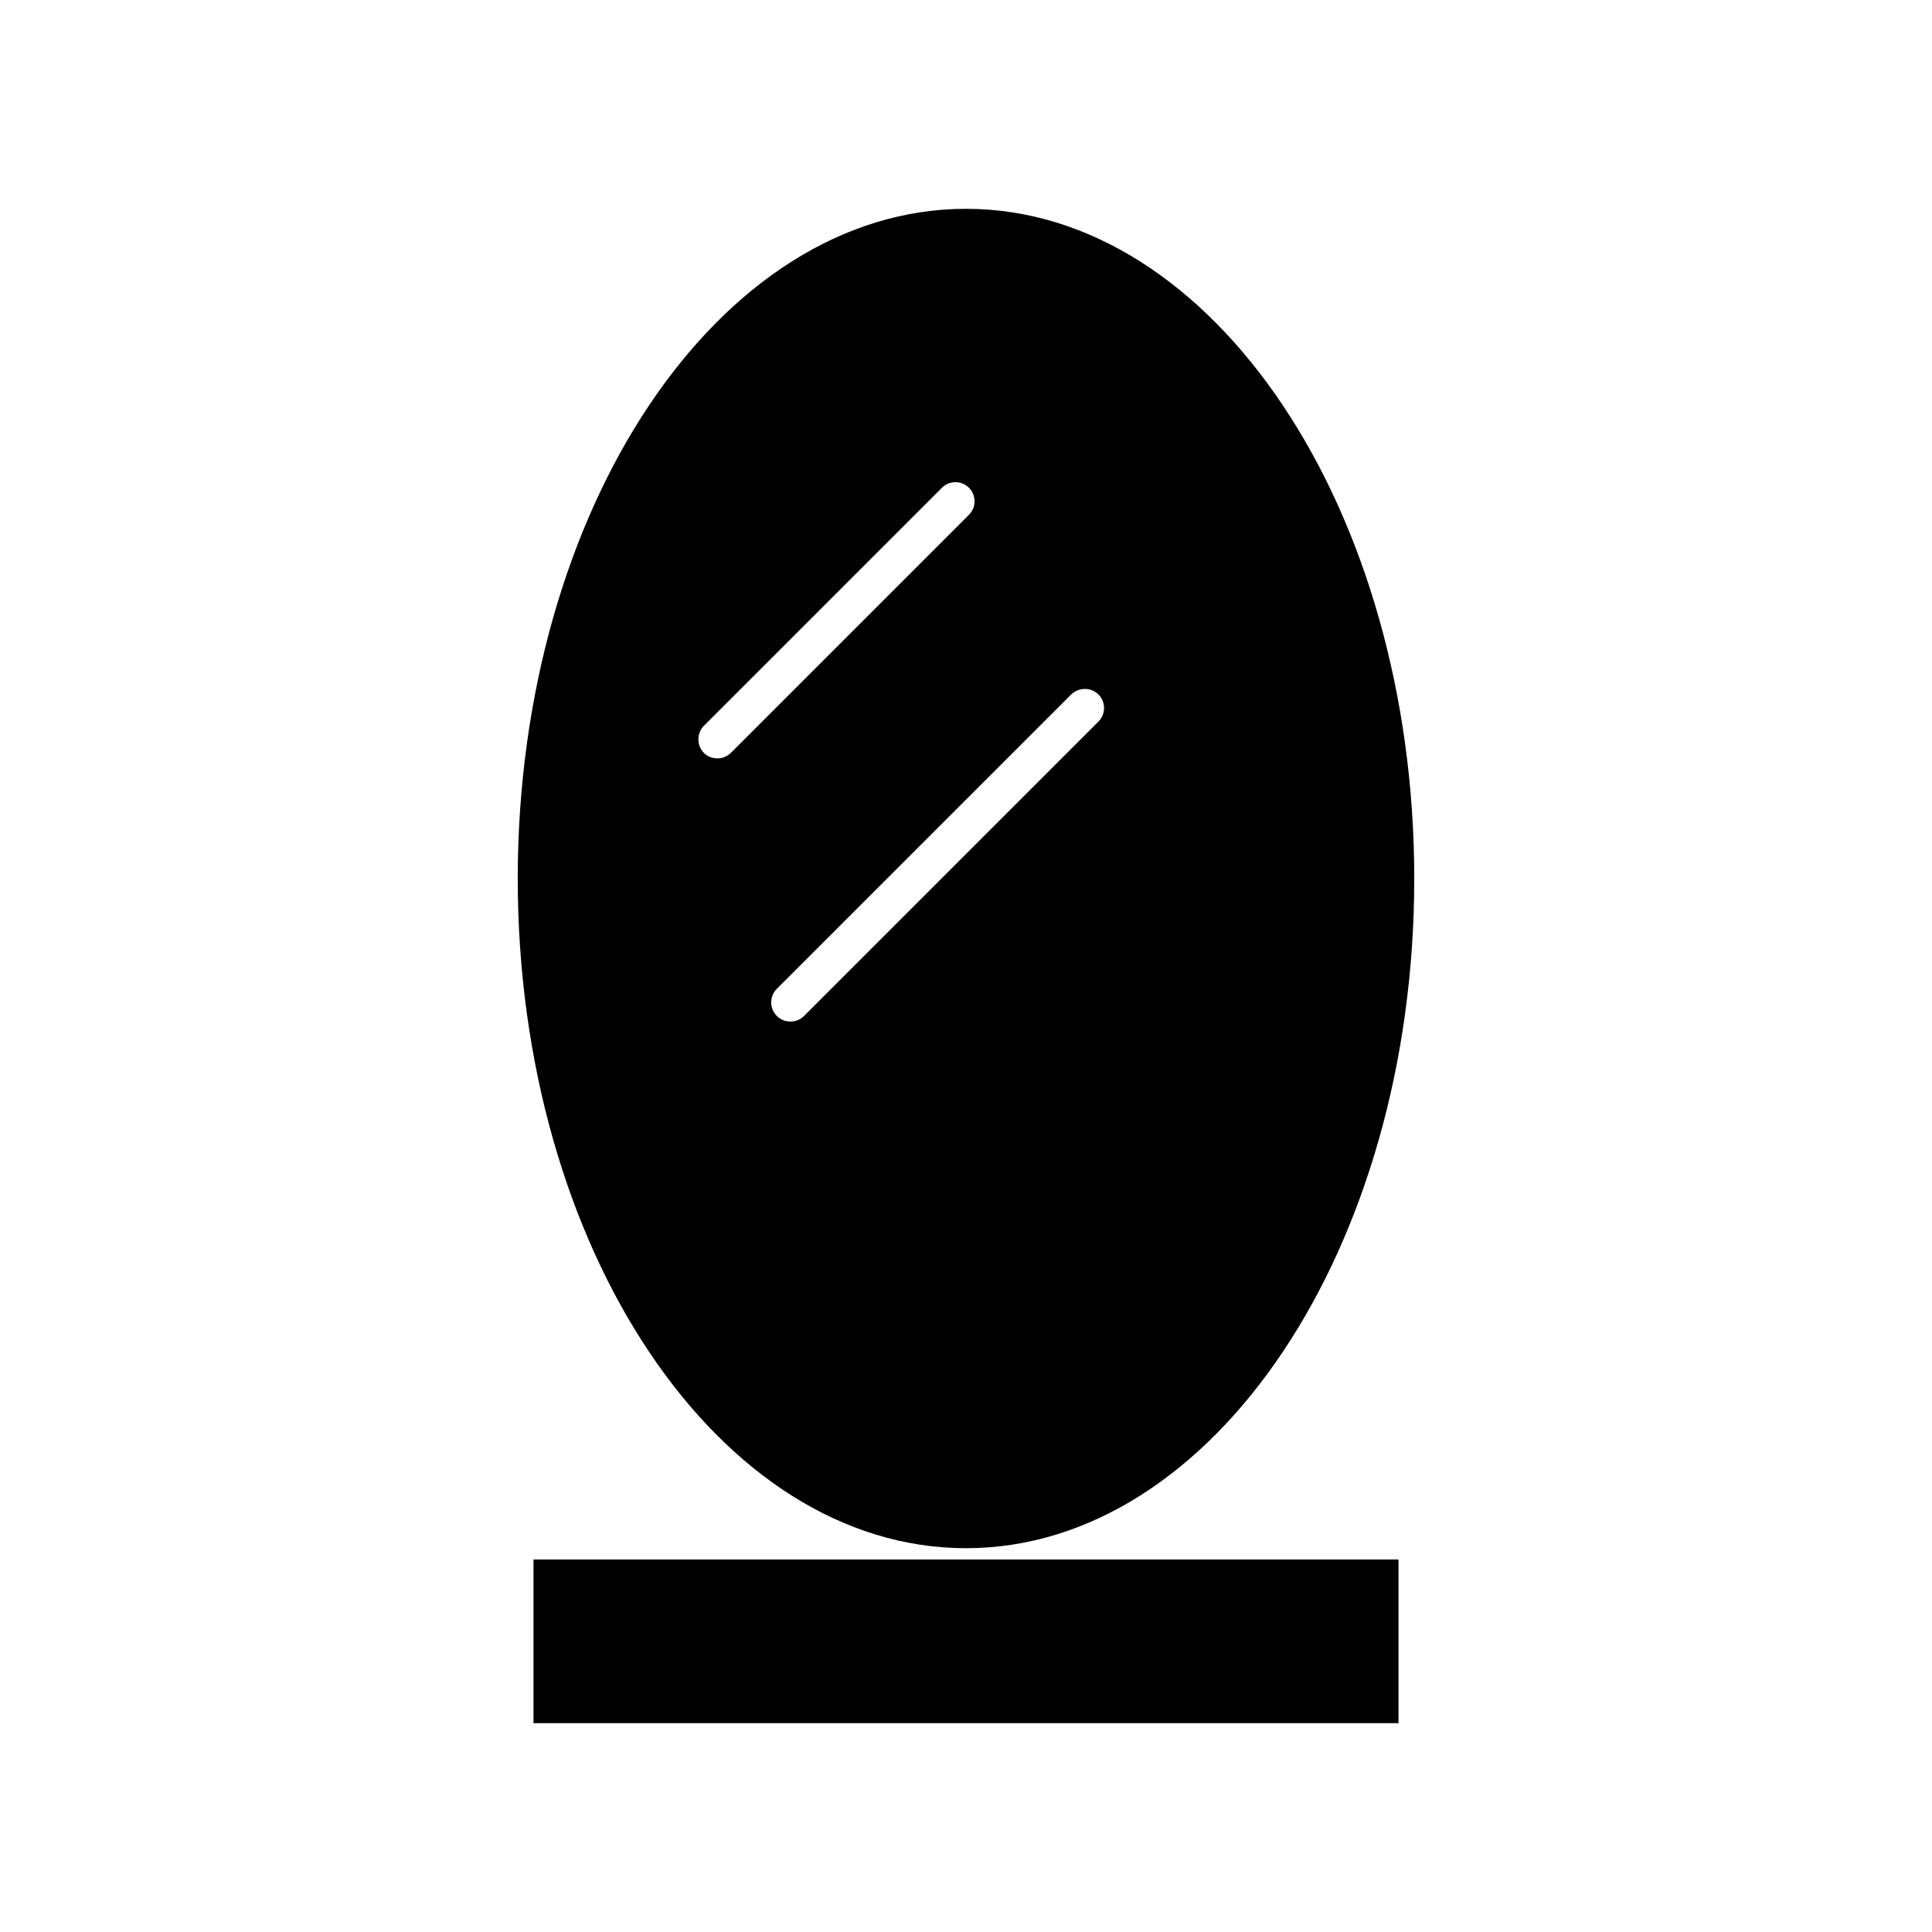 <?xml version="1.0" encoding="UTF-8"?>
<!-- Uploaded to: SVG Repo, www.svgrepo.com, Generator: SVG Repo Mixer Tools -->
<svg fill="#000000" width="800px" height="800px" version="1.1" viewBox="144 144 512 512" xmlns="http://www.w3.org/2000/svg">
 <g>
  <path d="m400 554.29c65.496 0 118.79-79.586 118.79-177.43 0-97.852-53.297-177.52-118.79-177.52-65.496 0-118.79 79.586-118.79 177.52 0 97.926 53.293 177.43 118.79 177.43zm35.109-226.24c1.969 1.969 1.969 5.195 0 7.164l-78.012 78.012c-1.023 1.023-2.281 1.496-3.621 1.496-1.34 0-2.598-0.473-3.621-1.496-1.969-1.969-1.969-5.195 0-7.164l78.012-78.012c2.047-1.965 5.273-1.965 7.242 0zm-104.54 8.266 63.055-63.055c1.969-1.969 5.195-1.969 7.164 0s1.969 5.195 0 7.164l-63.055 63.055c-1.023 1.023-2.281 1.496-3.621 1.496s-2.598-0.473-3.621-1.496c-1.891-1.969-1.891-5.195 0.078-7.164z"/>
  <path d="m285.38 557.28h229.23v43.375h-229.23z"/>
 </g>
</svg>